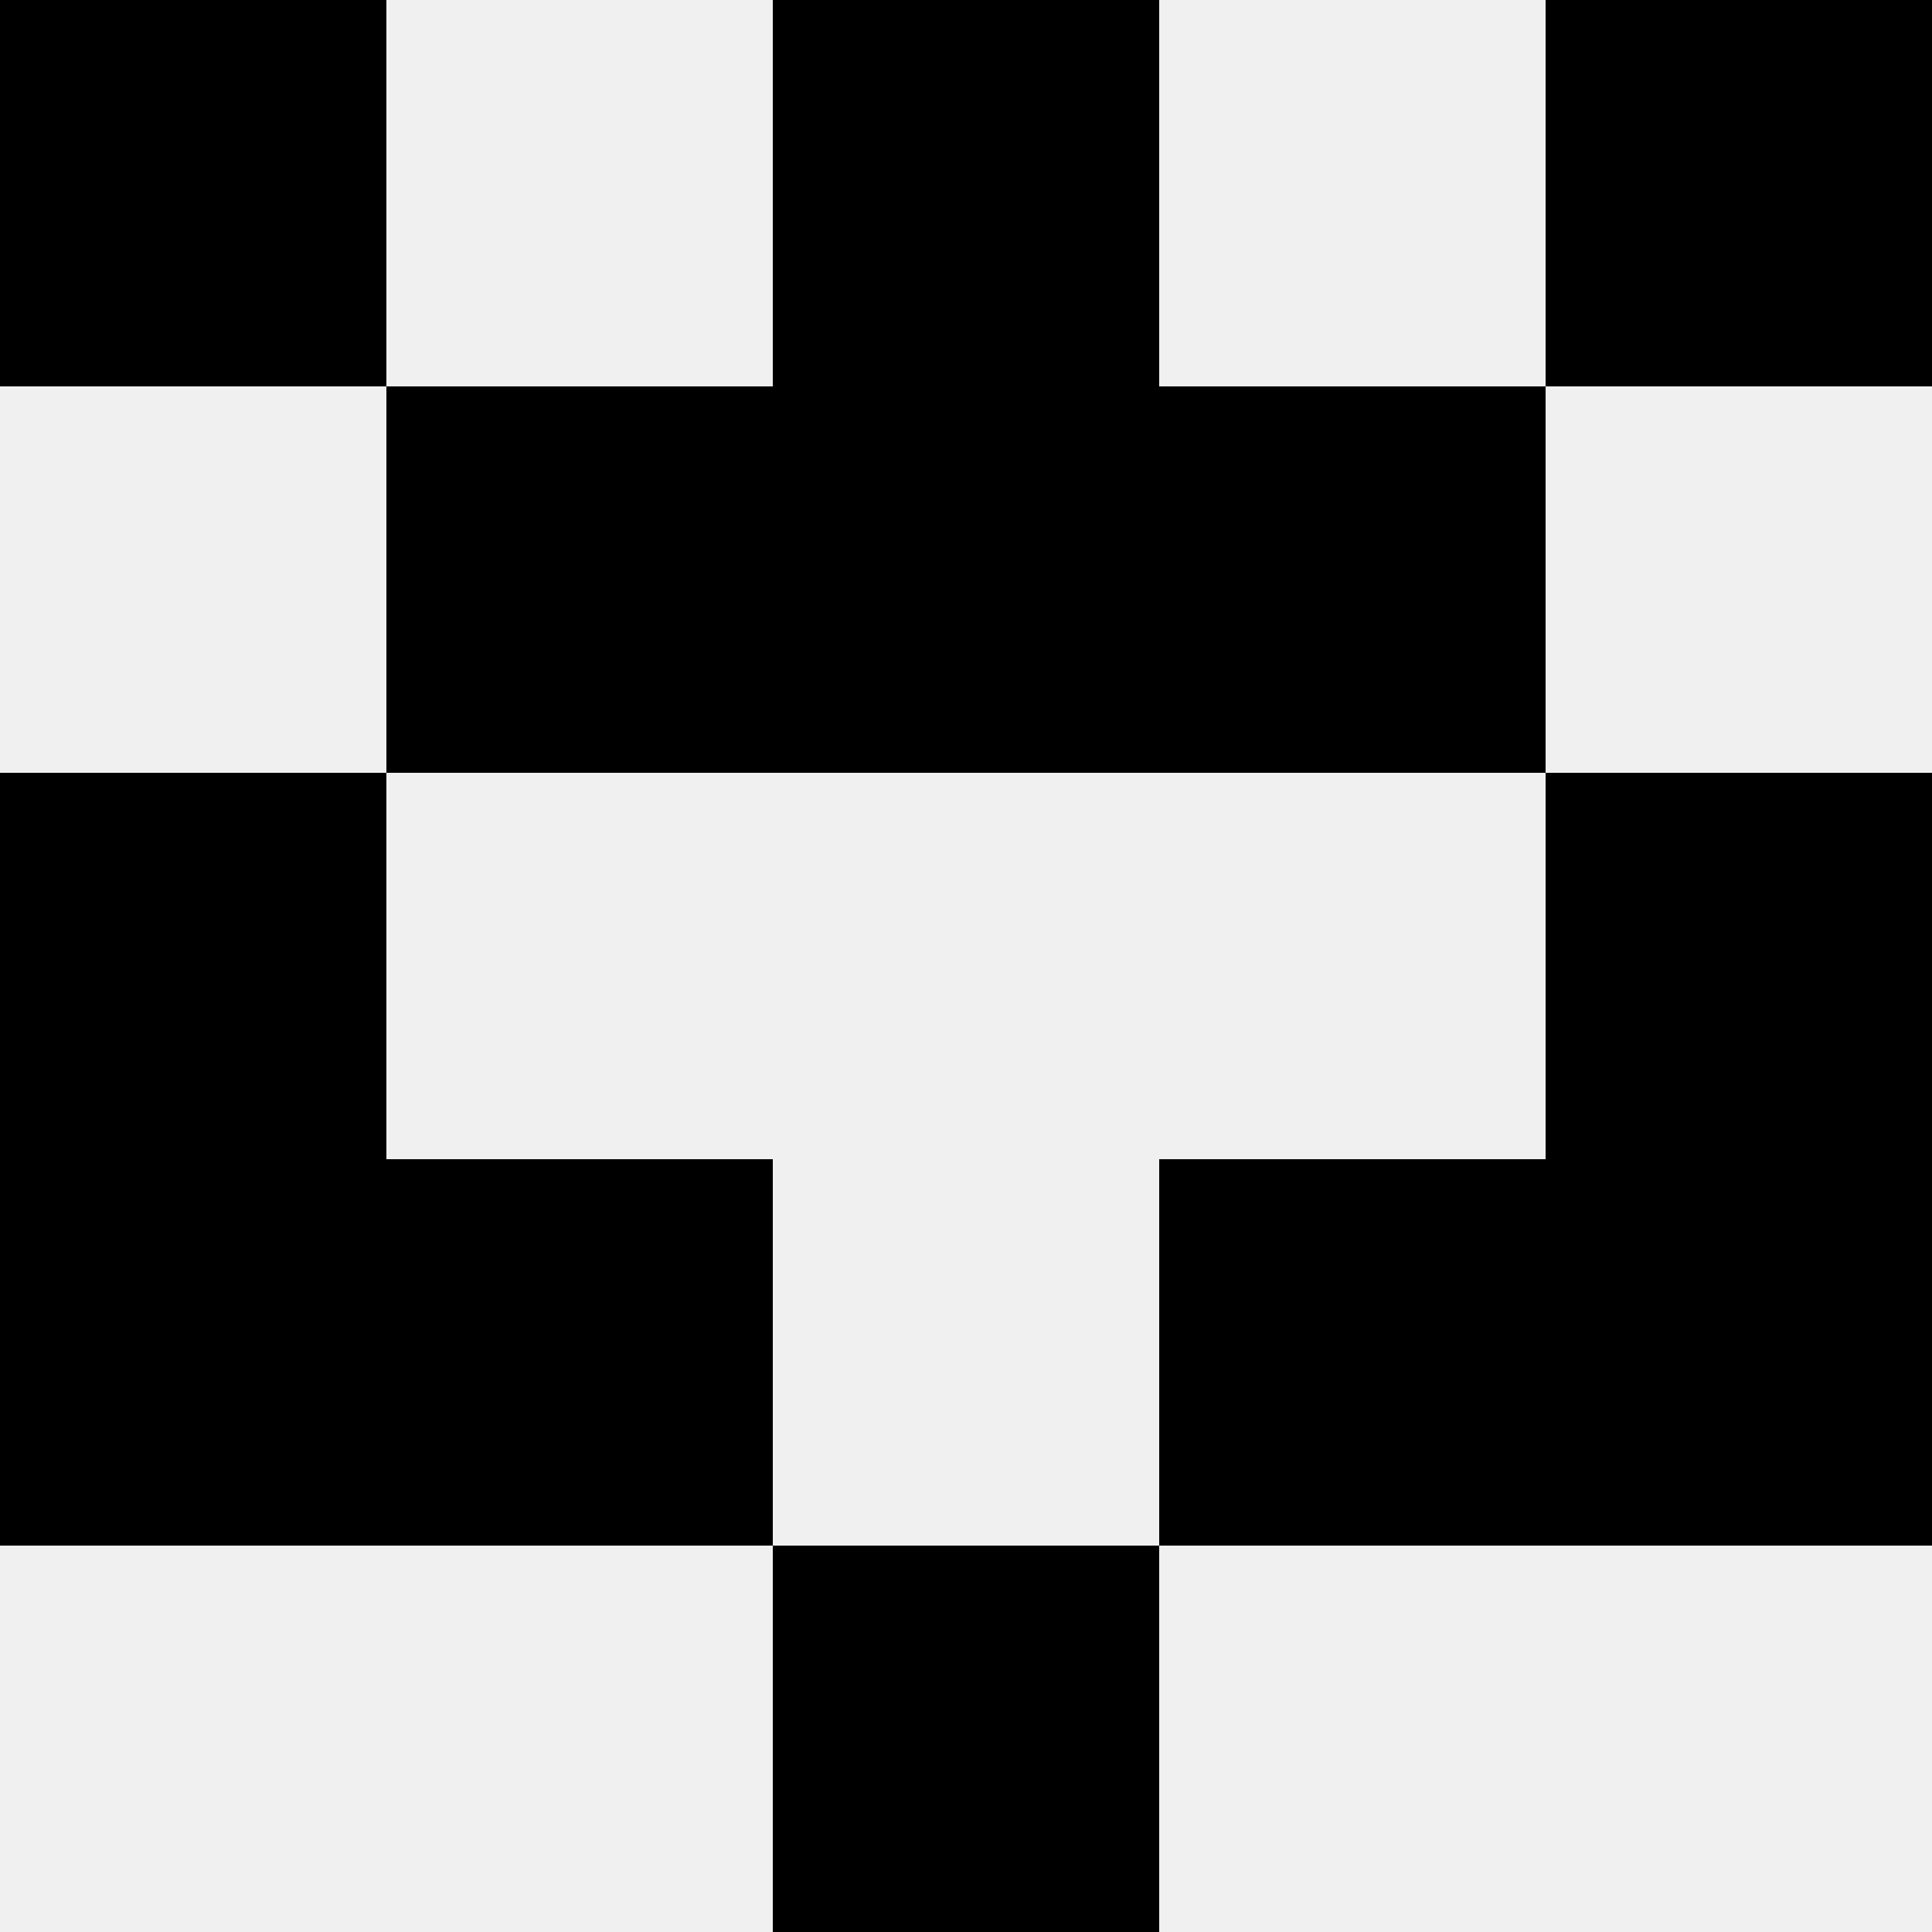 <svg width='80' height='80' xmlns='http://www.w3.org/2000/svg'><rect width='100%' height='100%' fill='#f0f0f0'/><rect x='0' y='0' width='16' height='16' fill='hsl(162, 70%, 50%)' /><rect x='64' y='0' width='16' height='16' fill='hsl(162, 70%, 50%)' /><rect x='32' y='0' width='16' height='16' fill='hsl(162, 70%, 50%)' /><rect x='32' y='0' width='16' height='16' fill='hsl(162, 70%, 50%)' /><rect x='16' y='16' width='16' height='16' fill='hsl(162, 70%, 50%)' /><rect x='48' y='16' width='16' height='16' fill='hsl(162, 70%, 50%)' /><rect x='32' y='16' width='16' height='16' fill='hsl(162, 70%, 50%)' /><rect x='32' y='16' width='16' height='16' fill='hsl(162, 70%, 50%)' /><rect x='0' y='32' width='16' height='16' fill='hsl(162, 70%, 50%)' /><rect x='64' y='32' width='16' height='16' fill='hsl(162, 70%, 50%)' /><rect x='0' y='48' width='16' height='16' fill='hsl(162, 70%, 50%)' /><rect x='64' y='48' width='16' height='16' fill='hsl(162, 70%, 50%)' /><rect x='16' y='48' width='16' height='16' fill='hsl(162, 70%, 50%)' /><rect x='48' y='48' width='16' height='16' fill='hsl(162, 70%, 50%)' /><rect x='32' y='64' width='16' height='16' fill='hsl(162, 70%, 50%)' /><rect x='32' y='64' width='16' height='16' fill='hsl(162, 70%, 50%)' /></svg>